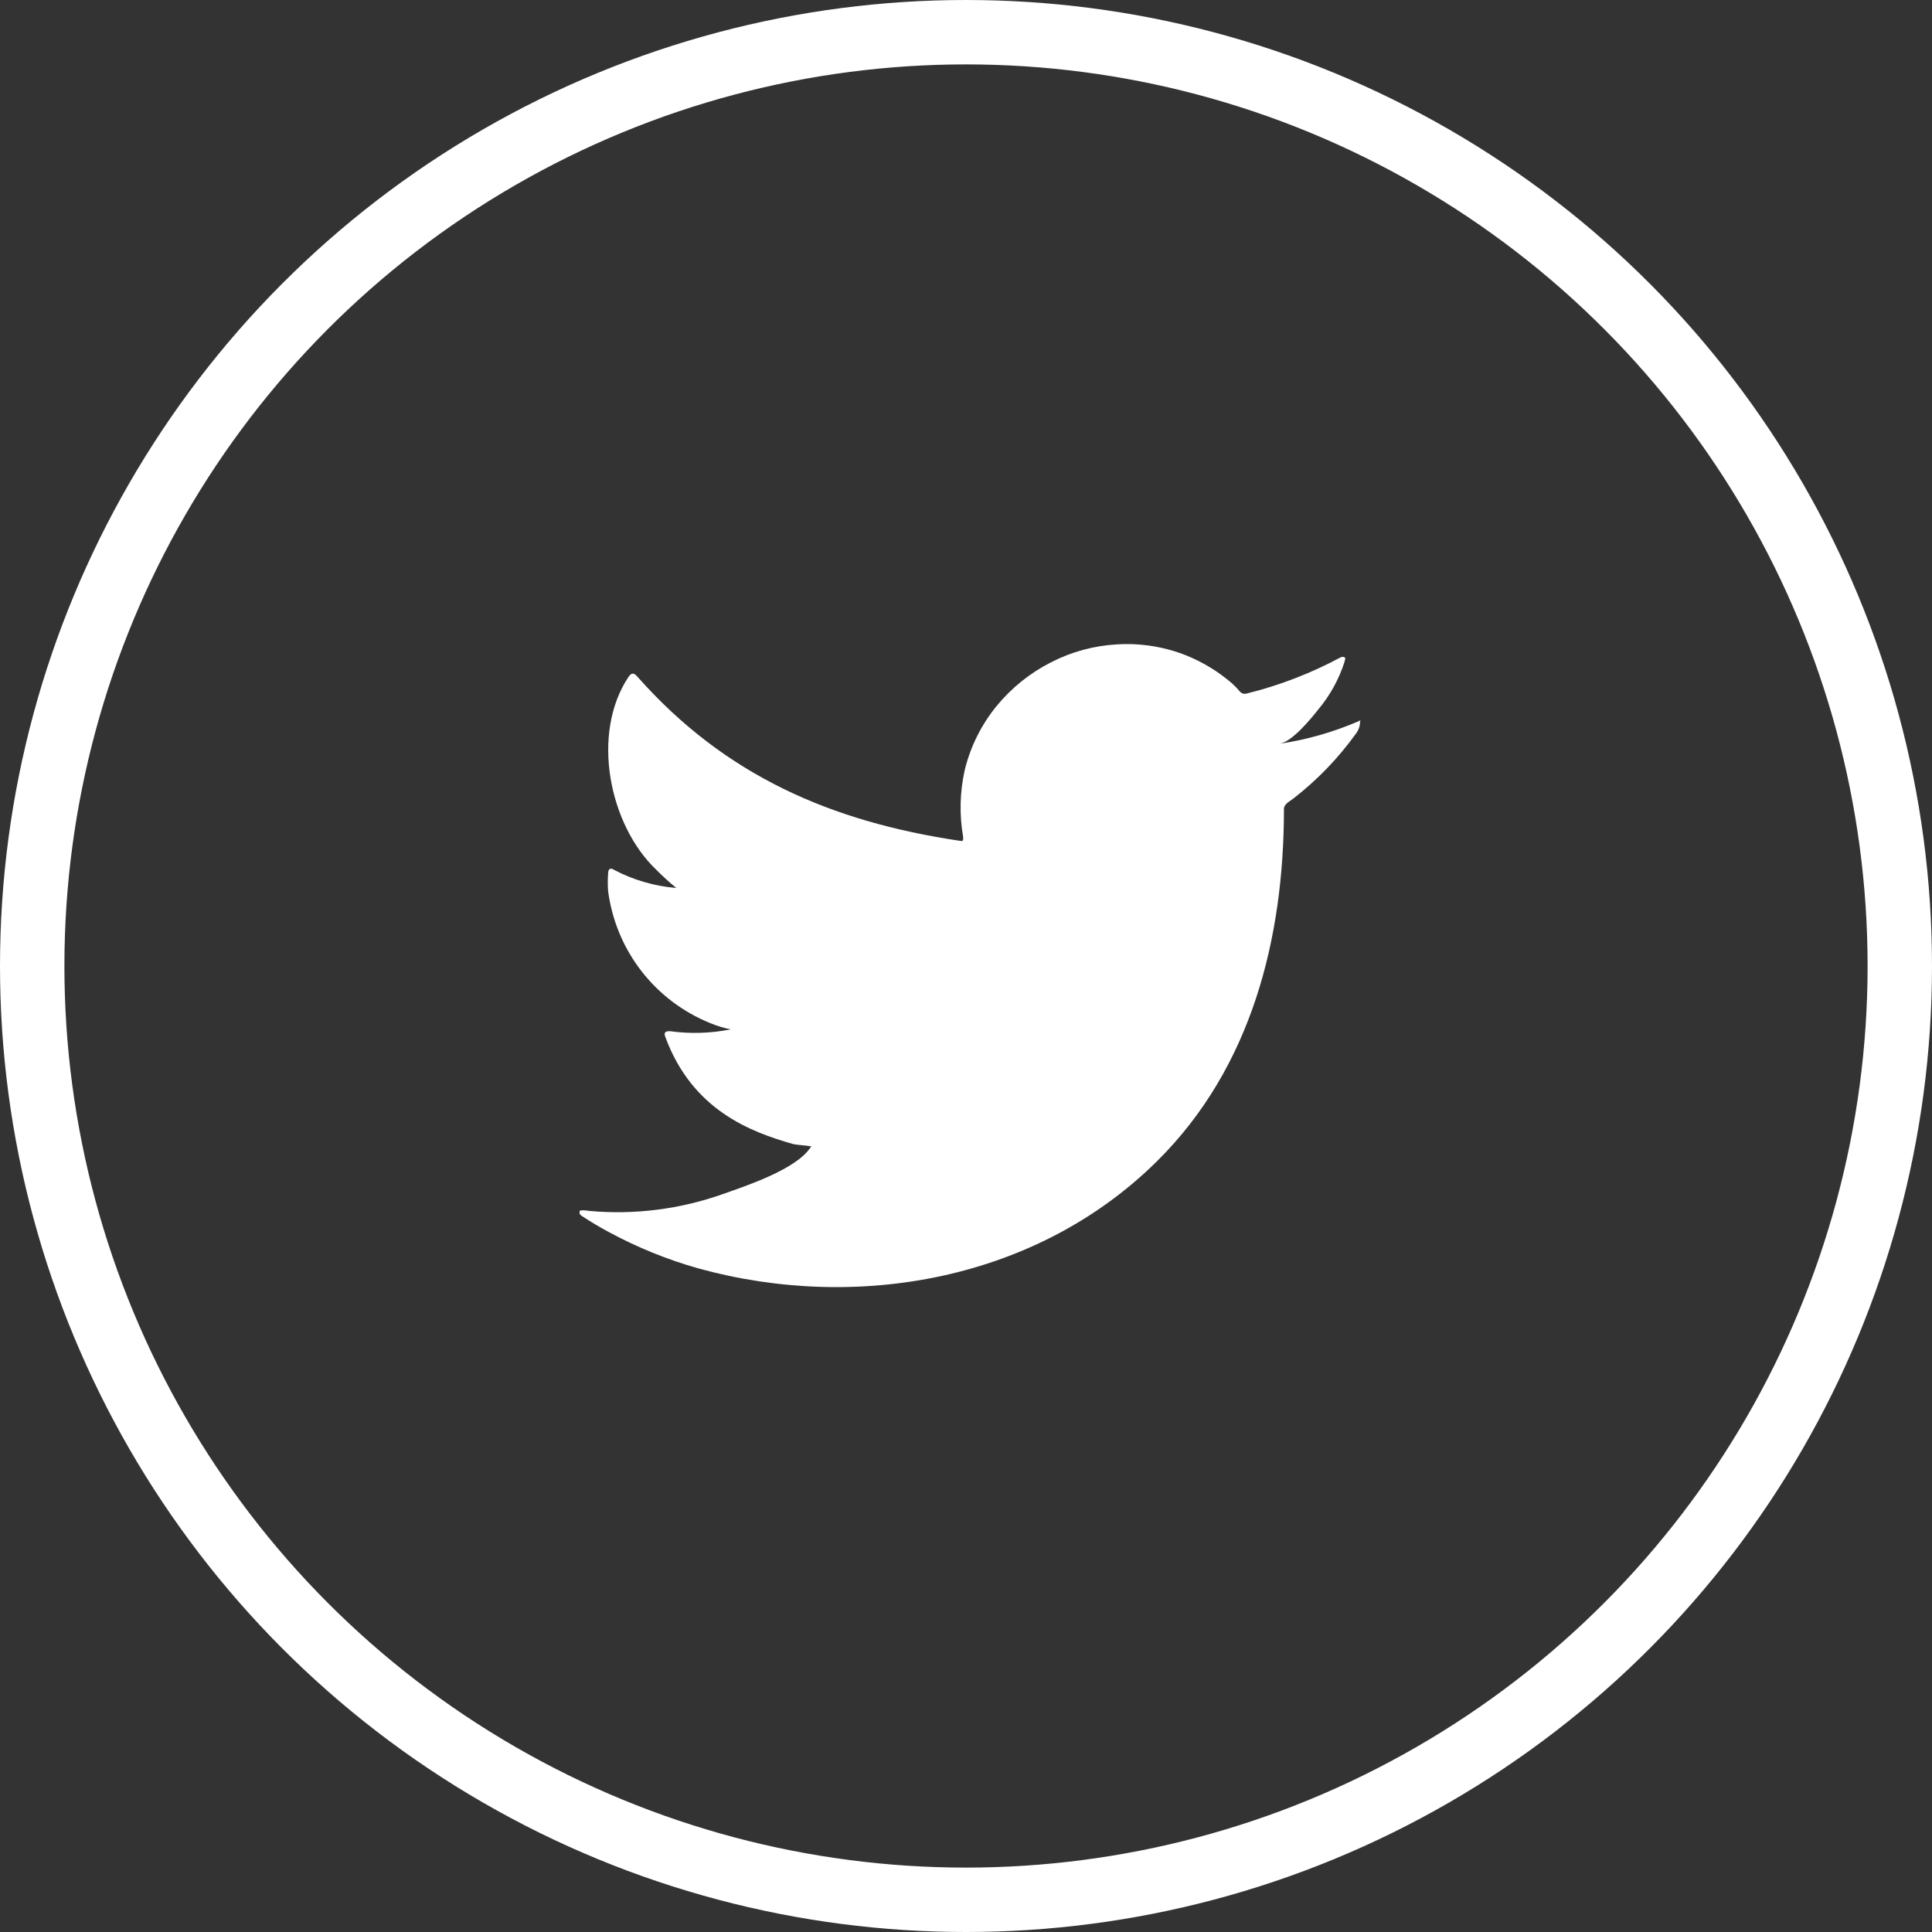 <svg width="30" height="30" viewBox="0 0 30 30" fill="none" xmlns="http://www.w3.org/2000/svg">
<rect x="0" y="0" width="30" height="30" fill="#333333" stroke="none"/>
<g clip-path="url(#clip0_748_1361)">
<path d="M21.099 11.198C20.706 11.368 20.293 11.486 19.87 11.549C20.067 11.516 20.358 11.159 20.473 11.013C20.656 10.794 20.794 10.541 20.88 10.27C20.88 10.25 20.9 10.222 20.88 10.208C20.87 10.202 20.859 10.2 20.848 10.2C20.837 10.2 20.826 10.202 20.816 10.208C20.356 10.455 19.866 10.644 19.359 10.769C19.342 10.774 19.323 10.775 19.305 10.771C19.287 10.766 19.271 10.757 19.258 10.744C19.219 10.697 19.177 10.653 19.132 10.612C18.922 10.431 18.684 10.285 18.427 10.18C18.084 10.043 17.714 9.983 17.344 10.006C16.986 10.026 16.636 10.121 16.317 10.286C15.992 10.451 15.706 10.682 15.475 10.963C15.239 11.252 15.07 11.591 14.981 11.954C14.904 12.296 14.895 12.651 14.956 12.998C14.956 13.056 14.956 13.065 14.905 13.056C12.904 12.759 11.257 12.043 9.898 10.508C9.842 10.444 9.808 10.444 9.761 10.508C9.171 11.392 9.457 12.809 10.193 13.508C10.291 13.607 10.394 13.701 10.502 13.789C10.164 13.76 9.836 13.665 9.536 13.508C9.477 13.469 9.446 13.492 9.443 13.559C9.436 13.652 9.436 13.746 9.443 13.839C9.503 14.29 9.68 14.717 9.958 15.076C10.236 15.436 10.605 15.715 11.026 15.886C11.129 15.929 11.236 15.962 11.346 15.984C11.035 16.046 10.715 16.056 10.4 16.012C10.33 16.012 10.305 16.034 10.33 16.099C10.748 17.235 11.647 17.575 12.32 17.766C12.41 17.783 12.503 17.783 12.601 17.802C12.601 17.802 12.601 17.802 12.584 17.819C12.36 18.159 11.585 18.414 11.226 18.541C10.564 18.776 9.859 18.866 9.16 18.804C9.05 18.788 9.025 18.79 8.997 18.804C8.969 18.819 8.997 18.849 9.028 18.877C9.168 18.97 9.309 19.054 9.457 19.133C9.896 19.37 10.359 19.558 10.838 19.694C13.316 20.379 16.112 19.874 17.973 18.024C19.435 16.573 19.937 14.569 19.937 12.562C19.937 12.484 20.03 12.442 20.083 12.4C20.455 12.111 20.783 11.771 21.057 11.389C21.099 11.334 21.121 11.265 21.119 11.196C21.147 11.156 21.147 11.176 21.099 11.198Z" fill="white"/>
</g>
<circle cx="15" cy="15" r="14.5" stroke="white"/>
<defs>
<clipPath id="clip0_748_1361">
<rect width="12.147" height="10" fill="white" transform="translate(9 10)"/>
</clipPath>
</defs>
</svg>
